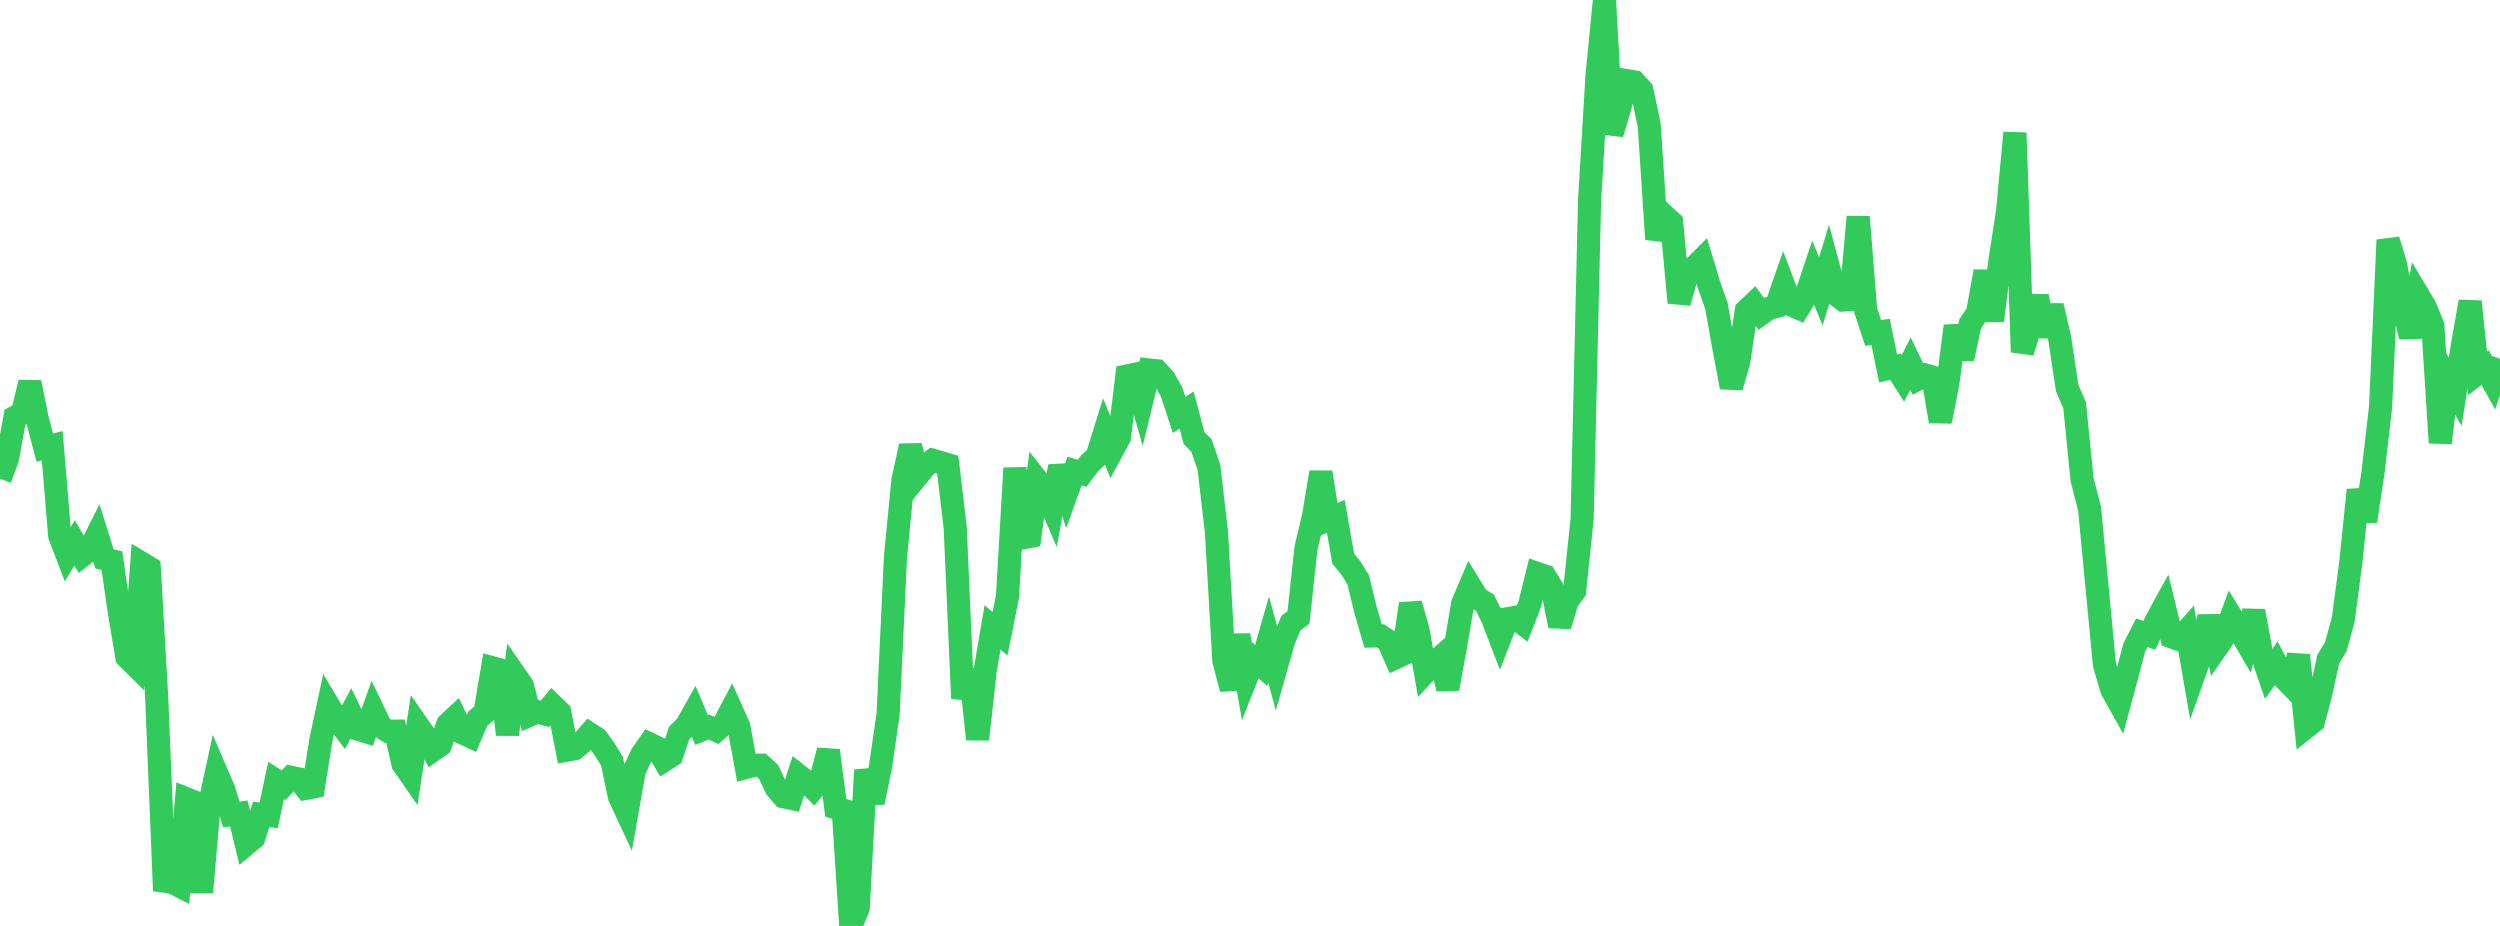 <?xml version="1.0" standalone="no"?>
<!DOCTYPE svg PUBLIC "-//W3C//DTD SVG 1.1//EN" "http://www.w3.org/Graphics/SVG/1.1/DTD/svg11.dtd">

<svg width="135" height="50" viewBox="0 0 135 50" preserveAspectRatio="none" 
  xmlns="http://www.w3.org/2000/svg"
  xmlns:xlink="http://www.w3.org/1999/xlink">


<polyline points="0.0, 25.853 0.403, 24.772 0.806, 22.533 1.209, 22.315 1.612, 20.653 2.015, 22.644 2.418, 24.174 2.821, 24.068 3.224, 28.926 3.627, 29.98 4.03, 29.315 4.433, 30.011 4.836, 29.704 5.239, 28.893 5.642, 30.176 6.045, 30.28 6.448, 33.078 6.851, 35.476 7.254, 35.874 7.657, 30.419 8.06, 30.662 8.463, 37.715 8.866, 47.578 9.269, 47.629 9.672, 47.835 10.075, 43.141 10.478, 43.303 10.881, 48.187 11.284, 43.573 11.687, 41.719 12.09, 42.655 12.493, 43.984 12.896, 43.925 13.299, 45.582 13.701, 45.248 14.104, 43.975 14.507, 44.027 14.91, 42.146 15.313, 42.403 15.716, 41.977 16.119, 42.061 16.522, 42.57 16.925, 42.494 17.328, 39.965 17.731, 38.086 18.134, 38.764 18.537, 39.296 18.94, 38.541 19.343, 39.377 19.746, 39.503 20.149, 38.383 20.552, 39.229 20.955, 39.489 21.358, 39.483 21.761, 41.25 22.164, 41.83 22.567, 39.18 22.97, 39.76 23.373, 40.517 23.776, 40.237 24.179, 39.108 24.582, 38.732 24.985, 39.579 25.388, 39.765 25.791, 38.823 26.194, 38.468 26.597, 36.063 27.0, 36.172 27.403, 39.665 27.806, 36.446 28.209, 37.027 28.612, 38.611 29.015, 38.435 29.418, 38.55 29.821, 38.066 30.224, 38.456 30.627, 40.505 31.03, 40.431 31.433, 40.091 31.836, 39.625 32.239, 39.886 32.642, 40.448 33.045, 41.097 33.448, 43.015 33.851, 43.88 34.254, 41.593 34.657, 40.744 35.06, 40.169 35.463, 40.361 35.866, 41.057 36.269, 40.798 36.672, 39.589 37.075, 39.177 37.478, 38.458 37.881, 39.419 38.284, 39.26 38.687, 39.443 39.09, 39.095 39.493, 38.33 39.896, 39.226 40.299, 41.436 40.701, 41.326 41.104, 41.318 41.507, 41.686 41.91, 42.549 42.313, 43.022 42.716, 43.107 43.119, 41.872 43.522, 42.189 43.925, 42.579 44.328, 42.083 44.731, 40.523 45.134, 43.623 45.537, 43.746 45.94, 50.0 46.343, 49.043 46.746, 41.581 47.149, 43.334 47.552, 41.366 47.955, 38.59 48.358, 30.023 48.761, 25.92 49.164, 24.08 49.567, 25.659 49.97, 25.164 50.373, 24.855 50.776, 24.972 51.179, 25.093 51.582, 28.504 51.985, 37.714 52.388, 36.164 52.791, 39.92 53.194, 36.252 53.597, 33.877 54.0, 34.226 54.403, 32.221 54.806, 25.28 55.209, 29.042 55.612, 28.965 56.015, 25.937 56.418, 26.449 56.821, 27.389 57.224, 25.182 57.627, 26.536 58.03, 25.433 58.433, 25.56 58.836, 25.022 59.239, 24.65 59.642, 23.361 60.045, 24.358 60.448, 23.612 60.851, 20.305 61.254, 20.22 61.657, 21.632 62.06, 19.979 62.463, 20.022 62.866, 20.46 63.269, 21.168 63.672, 22.409 64.075, 22.141 64.478, 23.651 64.881, 24.059 65.284, 25.239 65.687, 28.722 66.09, 35.686 66.493, 37.2 66.896, 34.299 67.299, 36.601 67.701, 35.583 68.104, 35.93 68.507, 34.532 68.91, 36.029 69.313, 34.605 69.716, 33.643 70.119, 33.34 70.522, 29.605 70.925, 27.907 71.328, 25.504 71.731, 28.054 72.134, 27.881 72.537, 30.176 72.94, 30.659 73.343, 31.311 73.746, 32.967 74.149, 34.343 74.552, 34.338 74.955, 34.606 75.358, 35.514 75.761, 35.323 76.164, 32.61 76.567, 33.993 76.97, 36.291 77.373, 35.854 77.776, 35.501 78.179, 37.19 78.582, 34.992 78.985, 32.596 79.388, 31.648 79.791, 32.309 80.194, 32.549 80.597, 33.386 81.0, 34.438 81.403, 33.411 81.806, 33.34 82.209, 33.65 82.612, 32.607 83.015, 30.969 83.418, 31.108 83.821, 31.764 84.224, 33.8 84.627, 32.458 85.03, 31.908 85.433, 28.032 85.836, 10.844 86.239, 4.091 86.642, 0.0 87.045, 7.229 87.448, 5.873 87.851, 4.356 88.254, 4.422 88.657, 4.864 89.06, 6.768 89.463, 12.915 89.866, 11.64 90.269, 12.008 90.672, 16.342 91.075, 14.924 91.478, 14.44 91.881, 14.038 92.284, 15.38 92.687, 16.524 93.09, 18.78 93.493, 20.909 93.896, 19.507 94.299, 16.778 94.701, 16.395 95.104, 16.945 95.507, 16.657 95.91, 16.55 96.313, 15.391 96.716, 16.457 97.119, 16.635 97.522, 15.967 97.925, 14.767 98.328, 15.728 98.731, 14.4 99.134, 15.893 99.537, 16.2 99.94, 16.172 100.343, 11.707 100.746, 16.756 101.149, 17.98 101.552, 17.92 101.955, 19.899 102.358, 19.804 102.761, 20.435 103.164, 19.633 103.567, 20.464 103.97, 20.253 104.373, 20.373 104.776, 22.753 105.179, 20.732 105.582, 17.604 105.985, 19.363 106.388, 17.495 106.791, 16.876 107.194, 14.656 107.597, 17.311 108.0, 14.06 108.403, 11.449 108.806, 7.171 109.209, 19.014 109.612, 17.706 110.015, 15.997 110.418, 18.146 110.821, 16.513 111.224, 18.273 111.627, 20.949 112.03, 21.881 112.433, 25.9 112.836, 27.464 113.239, 31.69 113.642, 35.906 114.045, 37.252 114.448, 37.975 114.851, 36.491 115.254, 34.952 115.657, 34.168 116.06, 34.311 116.463, 33.466 116.866, 32.734 117.269, 34.39 117.672, 34.534 118.075, 34.082 118.478, 36.396 118.881, 35.26 119.284, 33.298 119.687, 34.985 120.09, 34.399 120.493, 33.311 120.896, 33.973 121.299, 34.669 121.701, 32.999 122.104, 35.212 122.507, 36.392 122.91, 35.827 123.313, 36.597 123.716, 37.009 124.119, 35.385 124.522, 39.277 124.925, 38.958 125.328, 37.422 125.731, 35.582 126.134, 34.923 126.537, 33.448 126.94, 30.402 127.343, 26.464 127.746, 28.139 128.149, 25.464 128.552, 21.96 128.955, 12.959 129.358, 14.276 129.761, 16.435 130.164, 18.189 130.567, 15.916 130.97, 16.592 131.373, 17.595 131.776, 23.911 132.179, 20.458 132.582, 21.155 132.985, 18.566 133.388, 16.287 133.791, 20.16 134.194, 19.85 134.597, 20.571 135.0, 19.368" fill="none" stroke="#32ca5b" stroke-width="1.25"/>

</svg>